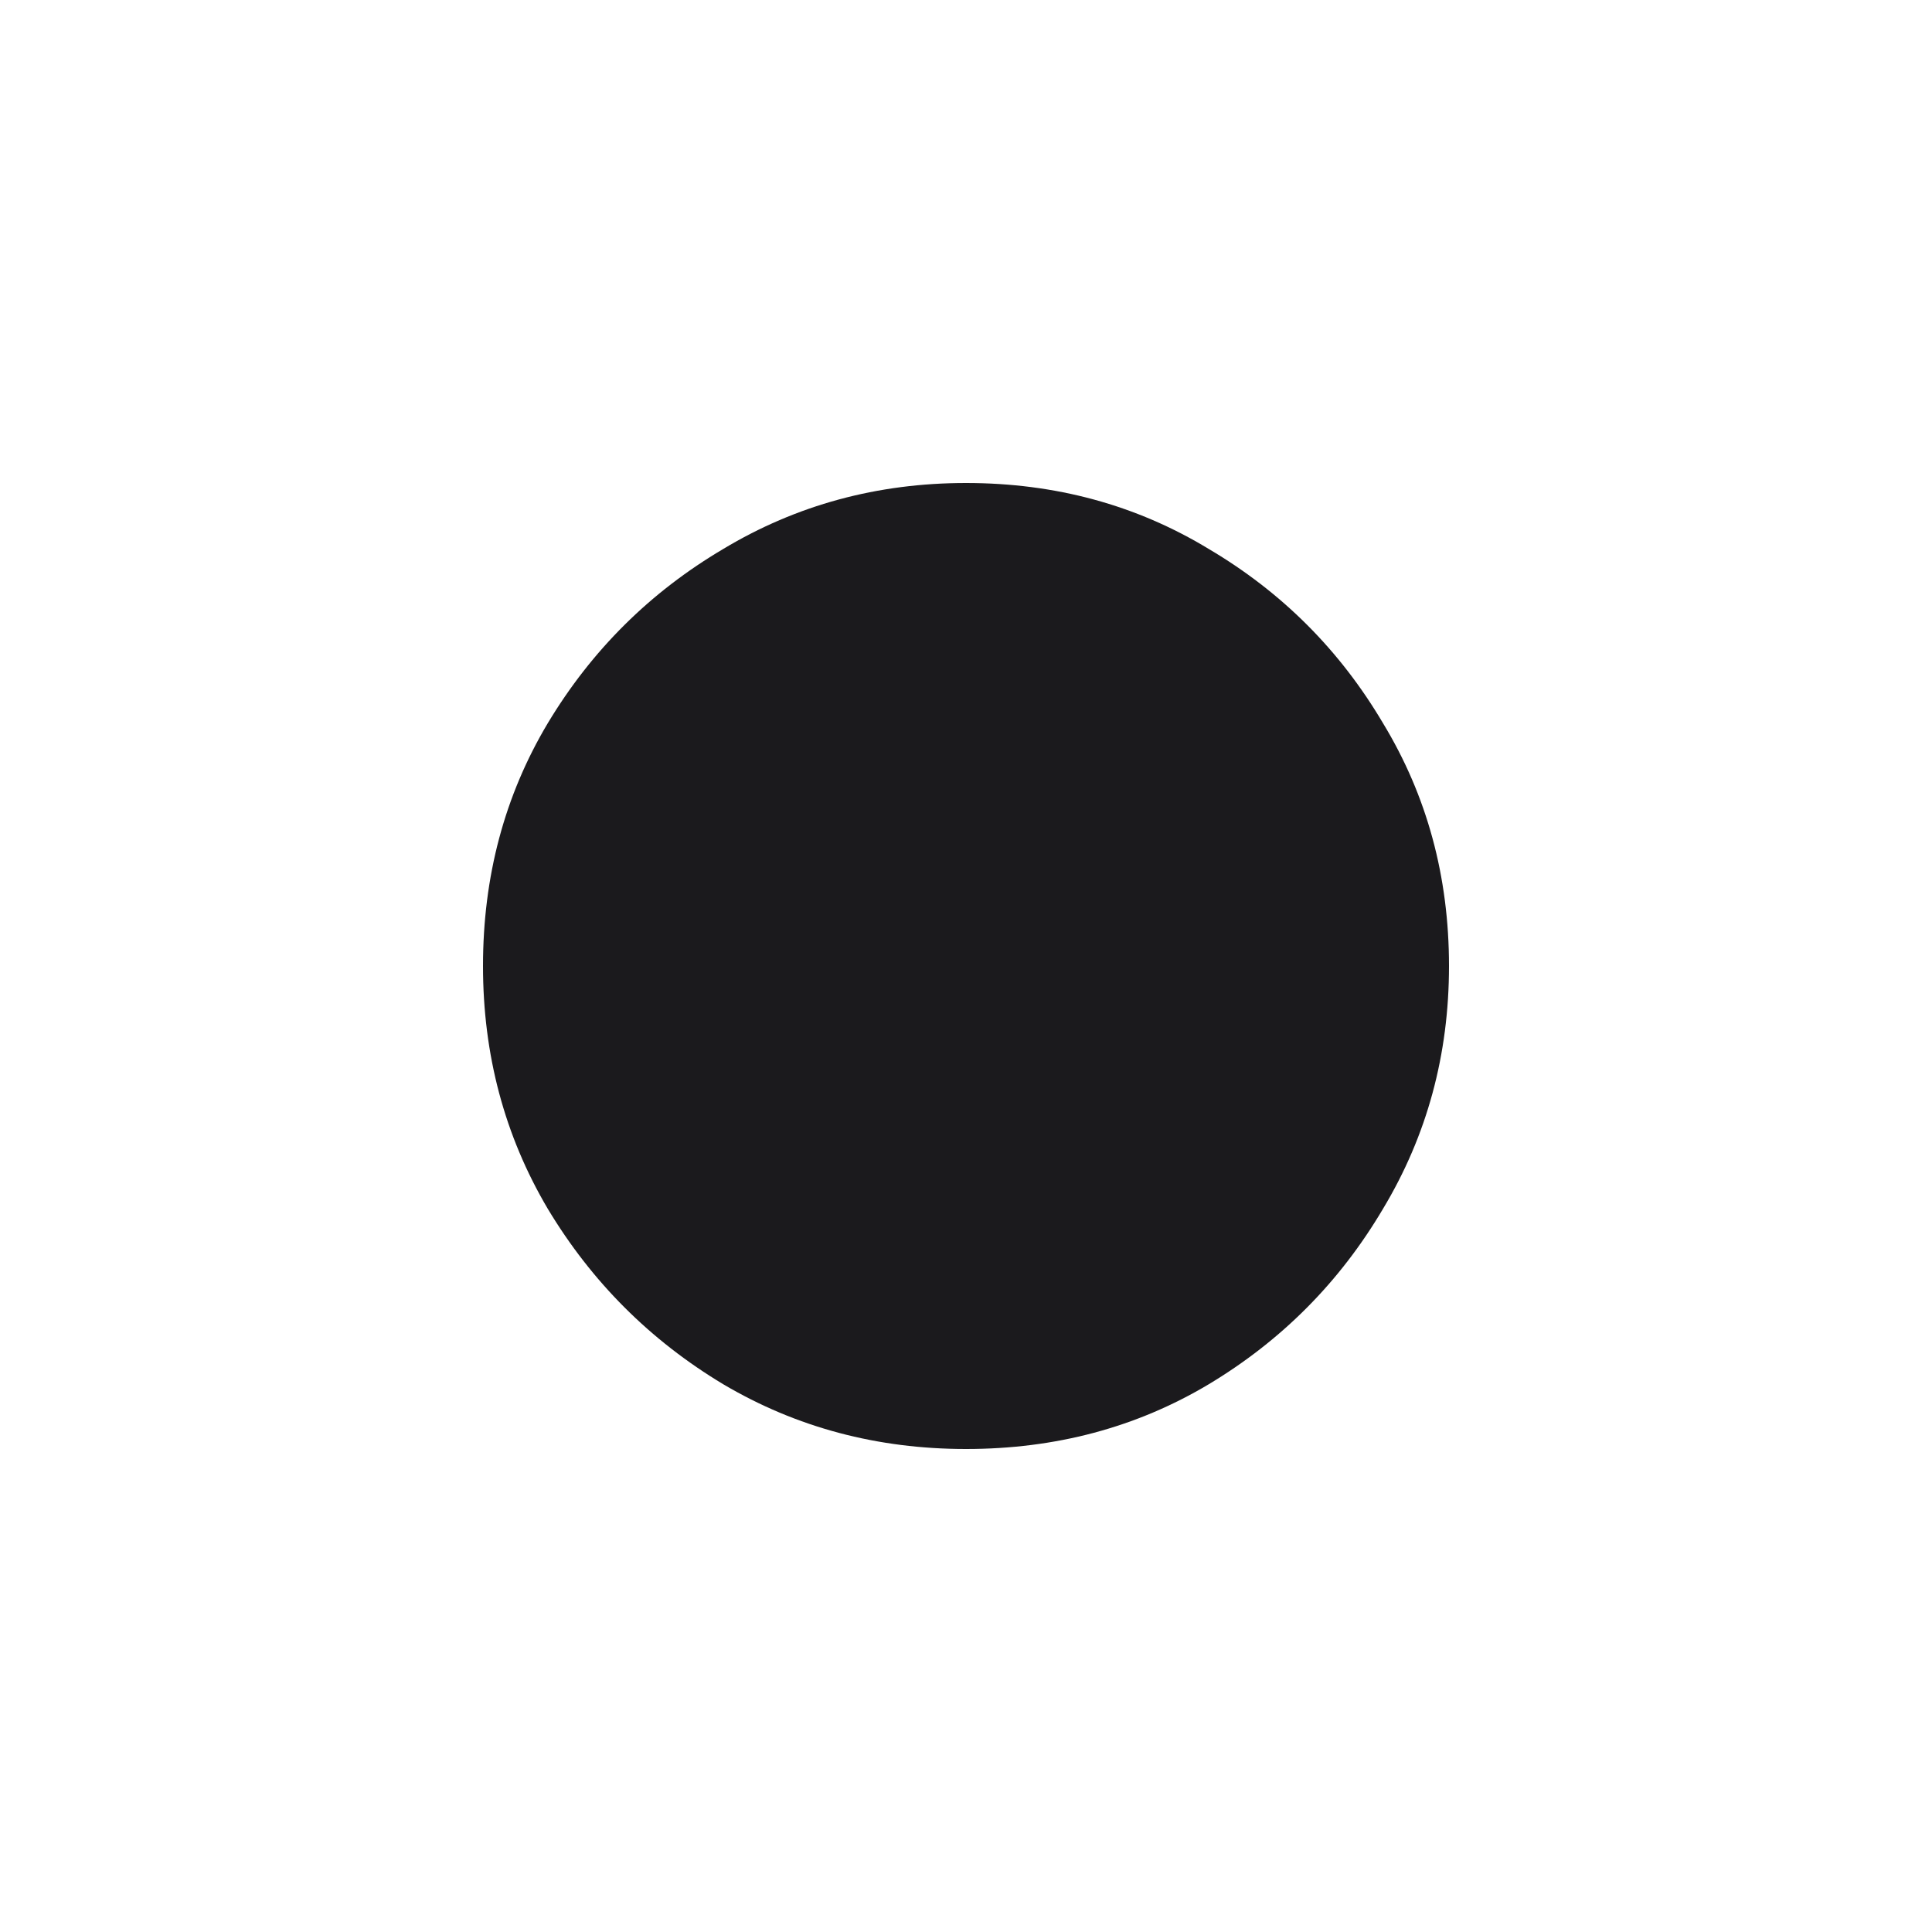 <svg width="8" height="8" viewBox="0 0 8 8" fill="none" xmlns="http://www.w3.org/2000/svg">
<path d="M4 6C3.633 6 3.298 5.911 2.995 5.732C2.692 5.55 2.45 5.308 2.268 5.005C2.089 4.702 2 4.367 2 4C2 3.63 2.089 3.295 2.268 2.995C2.45 2.692 2.692 2.452 2.995 2.273C3.298 2.091 3.633 2 4 2C4.37 2 4.705 2.091 5.005 2.273C5.308 2.452 5.548 2.692 5.727 2.995C5.909 3.295 6 3.63 6 4C6 4.367 5.909 4.702 5.727 5.005C5.548 5.308 5.308 5.55 5.005 5.732C4.705 5.911 4.37 6 4 6Z" fill="#1B1A1D"/>
</svg>

